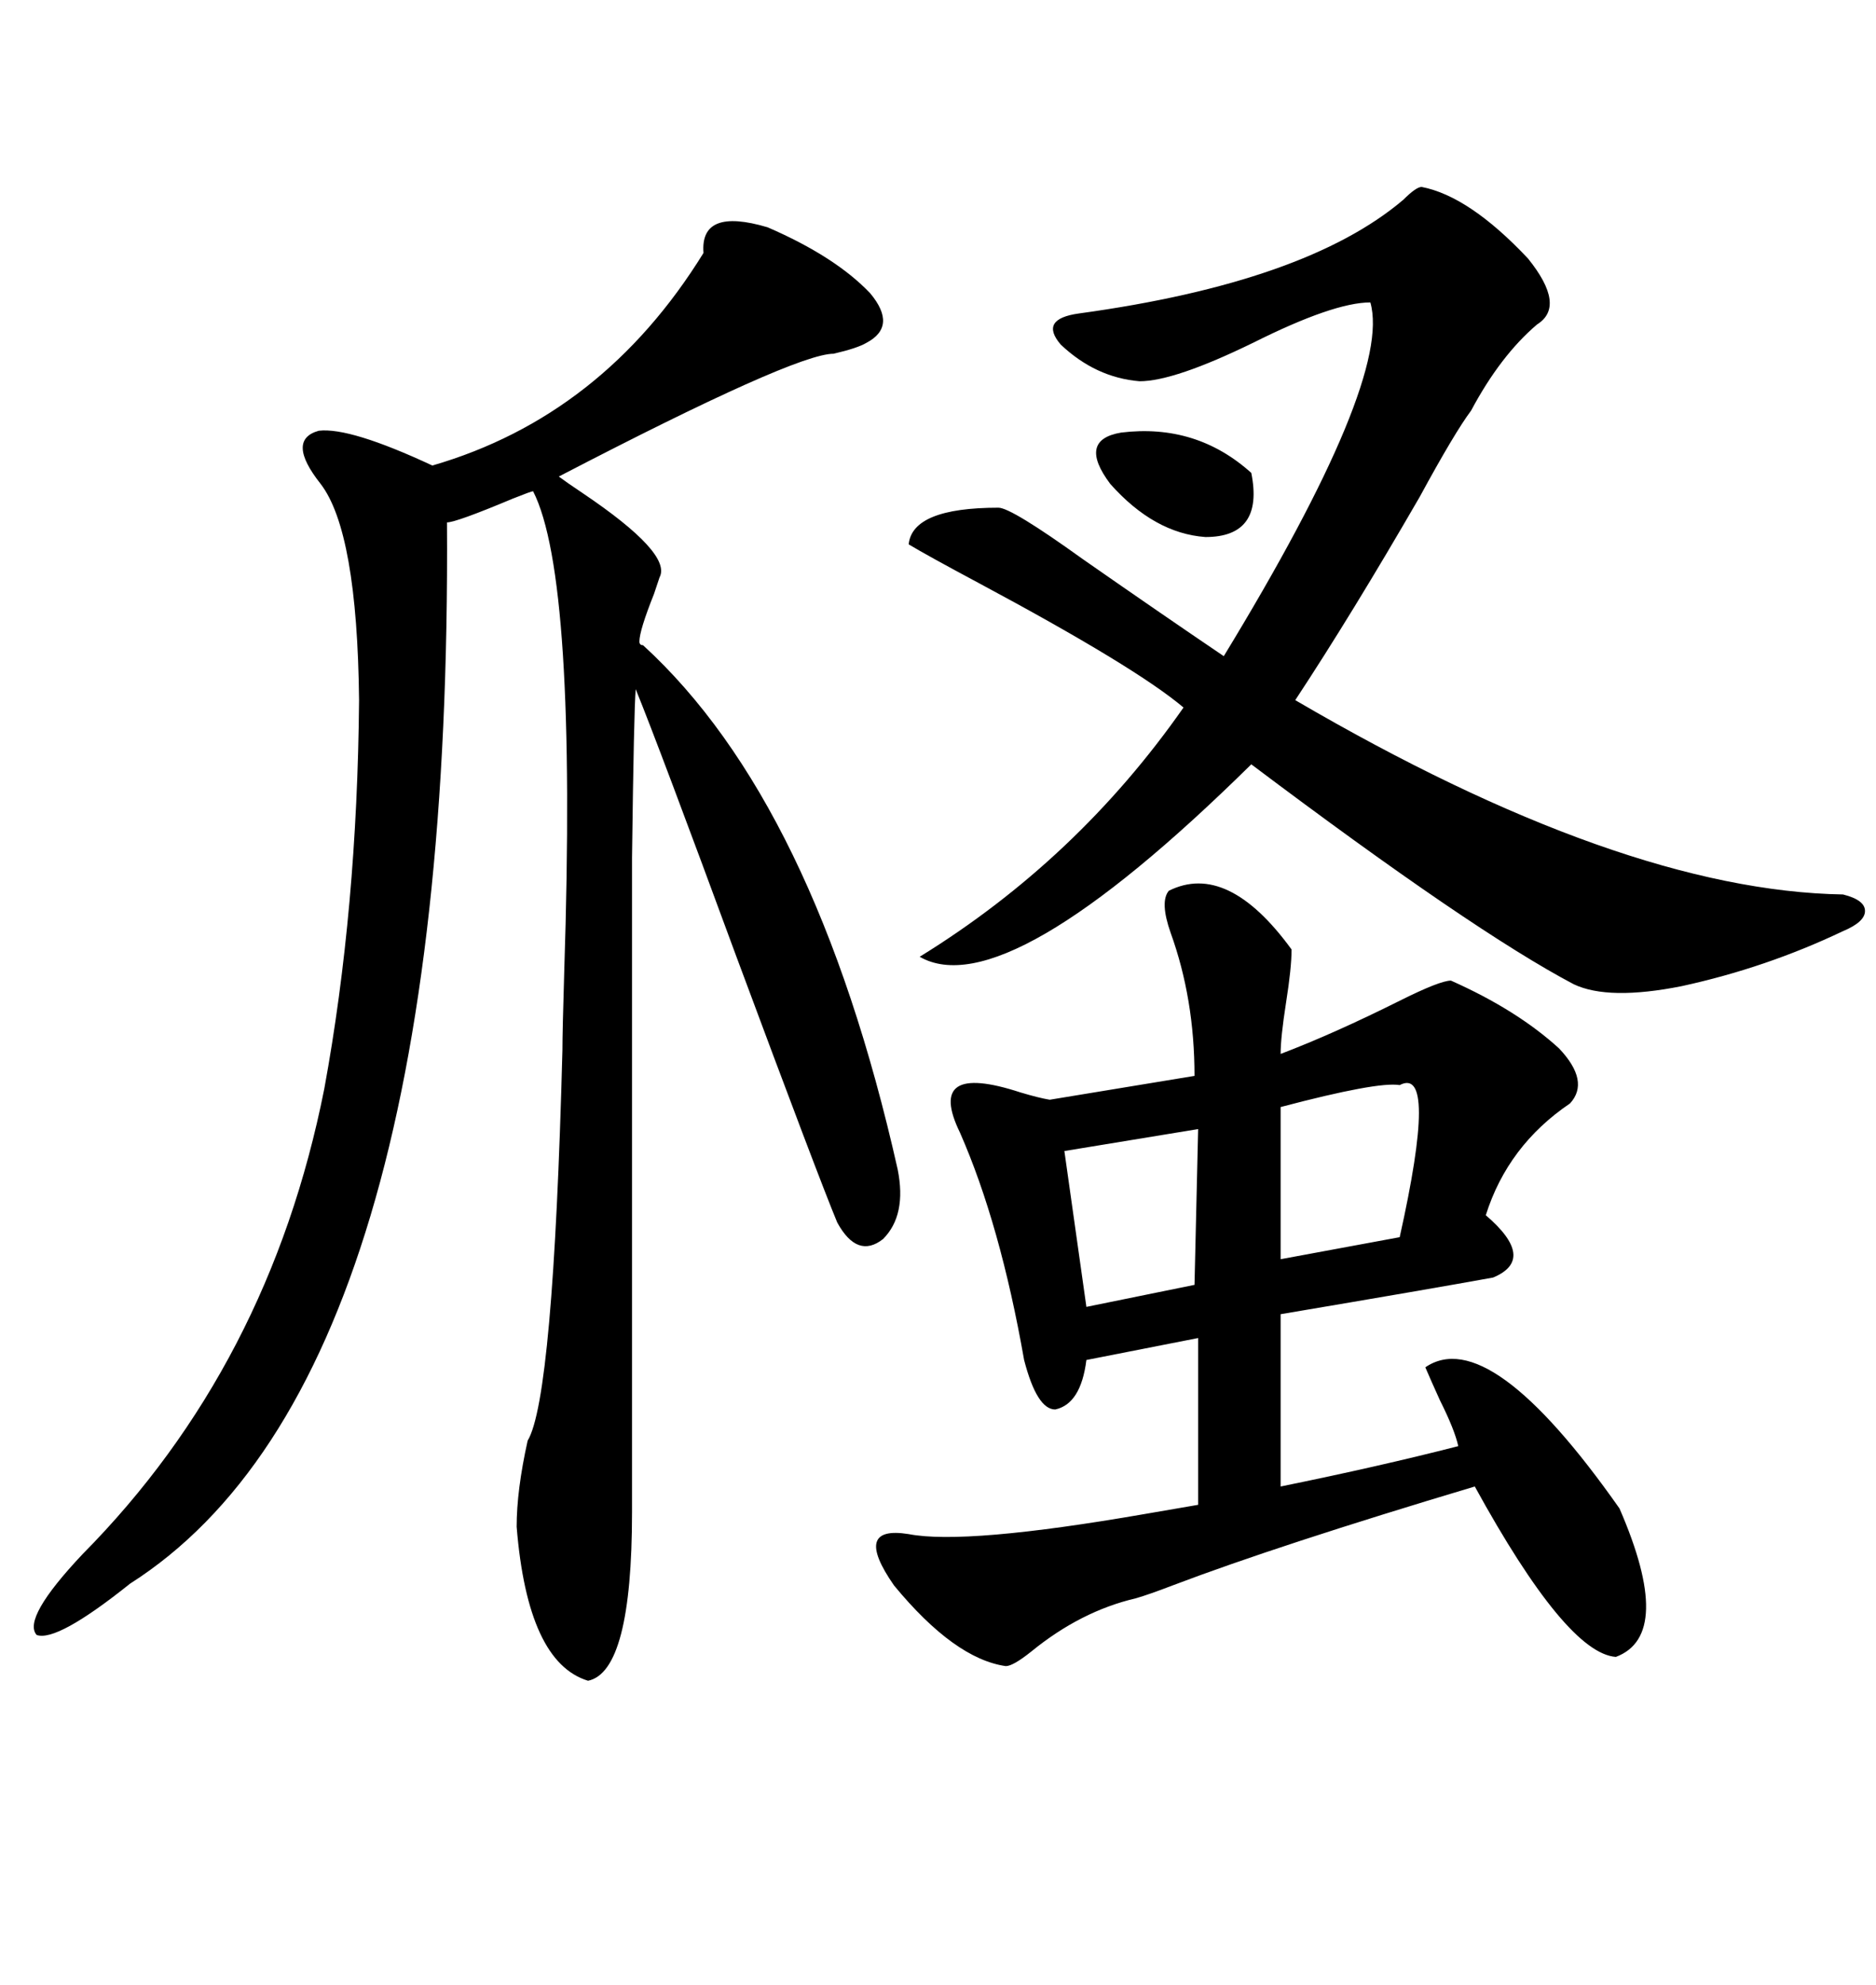 <svg xmlns="http://www.w3.org/2000/svg" xmlns:xlink="http://www.w3.org/1999/xlink" width="300" height="317.285"><path d="M102.83 103.13L102.83 103.13Q130.37 128.32 143.55 186.91L143.55 186.91Q145.02 194.24 141.21 198.05L141.21 198.05Q137.11 201.27 133.89 195.41L133.89 195.41Q130.96 188.38 117.77 152.93L117.77 152.93Q105.47 119.53 101.66 110.16L101.66 110.16Q101.37 113.38 101.07 137.11L101.07 137.11Q101.07 148.83 101.07 171.09L101.07 171.09Q101.07 188.38 101.07 241.70L101.07 241.70Q101.07 267.19 94.04 268.65L94.04 268.65Q84.38 265.72 82.62 244.04L82.62 244.04Q82.62 238.18 84.38 230.27L84.38 230.27Q88.48 223.54 89.94 167.87L89.94 167.87Q89.94 164.94 90.23 155.27L90.23 155.27Q92.29 92.29 85.25 78.52L85.25 78.52Q84.96 78.52 82.03 79.69L82.03 79.69Q72.95 83.50 71.48 83.50L71.48 83.50Q72.36 220.31 20.80 253.13L20.80 253.13Q9.08 262.50 5.86 261.33L5.86 261.33Q3.52 258.69 13.18 248.44L13.18 248.44Q43.07 218.26 51.86 174.02L51.86 174.02Q57.13 145.31 57.42 111.91L57.42 111.91Q57.13 84.96 51.27 77.34L51.27 77.34Q45.70 70.31 50.98 68.85L50.98 68.85Q55.96 68.26 69.14 74.41L69.14 74.41Q96.39 66.50 112.50 40.43L112.50 40.43Q111.91 33.11 122.75 36.33L122.75 36.33Q133.59 41.02 139.16 46.88L139.16 46.88Q143.55 52.15 138.57 54.79L138.57 54.79Q137.11 55.66 133.30 56.54L133.30 56.54Q127.15 56.54 89.36 76.17L89.36 76.17Q90.53 77.05 93.16 78.81L93.16 78.81Q107.52 88.48 105.47 92.29L105.47 92.29Q105.18 93.16 104.59 94.92L104.59 94.92Q102.25 100.78 102.25 102.54L102.25 102.54Q102.25 103.13 102.83 103.13ZM206.54 151.76L206.54 151.76Q206.54 154.69 205.66 160.25L205.66 160.25Q204.79 165.82 204.79 168.46L204.79 168.46Q213.28 165.23 223.83 159.96L223.83 159.96Q230.27 156.74 232.03 156.74L232.03 156.74Q242.58 161.43 249.32 167.58L249.32 167.58Q254.30 172.85 251.07 176.37L251.07 176.37Q241.11 183.11 237.60 194.24L237.60 194.24Q245.80 201.27 238.77 204.20L238.77 204.20Q229.10 205.96 204.79 210.06L204.79 210.06L204.79 237.60Q220.61 234.38 233.20 231.15L233.20 231.15Q232.62 228.52 230.27 223.83L230.27 223.83Q228.81 220.61 227.93 218.55L227.93 218.55Q238.18 211.52 258.98 241.11L258.98 241.11Q267.77 261.33 258.40 264.84L258.40 264.84Q250.49 264.26 235.84 237.60L235.84 237.60Q204.49 246.97 187.50 253.42L187.50 253.42Q183.69 254.88 181.64 255.47L181.64 255.47Q172.85 257.52 164.94 263.96L164.94 263.96Q162.01 266.31 160.84 266.31L160.84 266.31Q152.64 265.14 142.97 253.42L142.97 253.42Q136.23 243.75 145.31 245.21L145.31 245.21Q154.39 246.97 183.11 241.99L183.11 241.99Q189.84 240.82 191.60 240.53L191.60 240.53L191.60 213.87L173.73 217.38Q172.85 224.41 168.75 225.29L168.75 225.29Q165.82 225.29 163.77 217.38L163.77 217.38Q159.96 195.70 153.52 181.05L153.52 181.05Q147.95 169.63 163.18 174.61L163.18 174.61Q166.11 175.49 167.87 175.78L167.87 175.78L191.02 171.97Q191.02 159.67 187.21 149.12L187.21 149.12Q185.45 144.14 186.91 142.38L186.91 142.38Q196.29 137.70 206.54 151.76ZM227.34 29.88L227.34 29.88Q234.96 31.35 244.34 41.31L244.34 41.31Q250.49 48.93 245.80 51.86L245.80 51.86Q239.94 56.84 235.25 65.63L235.25 65.63Q232.62 69.14 227.05 79.39L227.05 79.39Q216.21 98.14 207.13 111.91L207.13 111.91Q259.28 142.38 294.73 142.97L294.73 142.97Q298.24 143.85 298.24 145.61L298.24 145.61Q298.24 147.36 294.73 148.83L294.73 148.83Q282.42 154.69 268.95 157.62L268.95 157.62Q257.23 159.96 251.66 157.32L251.66 157.32Q235.55 148.83 200.10 122.17L200.10 122.17Q160.84 160.84 147.07 152.93L147.07 152.93Q172.27 137.40 189.26 113.09L189.26 113.09Q181.64 106.64 156.45 93.16L156.45 93.16Q148.24 88.77 145.31 87.01L145.31 87.01Q145.90 81.15 159.67 81.15L159.67 81.15Q161.72 81.15 173.14 89.36L173.14 89.36Q185.74 98.14 195.70 104.88L195.70 104.88Q222.66 60.64 219.14 48.34L219.14 48.34Q213.28 48.34 200.39 54.79L200.39 54.79Q187.79 60.94 182.23 60.94L182.23 60.94Q175.20 60.35 169.63 55.08L169.63 55.08Q166.11 50.98 172.56 50.10L172.56 50.10Q208.89 45.12 224.41 31.93L224.41 31.93Q226.46 29.88 227.34 29.88ZM223.83 173.44L223.83 173.44Q220.31 172.85 204.79 176.95L204.79 176.95L204.79 201.27L223.83 197.75Q229.98 170.21 223.83 173.44ZM191.02 205.37L191.60 180.47L170.21 183.98L173.73 208.89L191.02 205.37ZM179.30 69.14L179.30 69.14Q191.31 67.68 200.10 75.59L200.10 75.59Q202.15 85.84 192.77 85.84L192.77 85.84Q184.57 85.25 177.54 77.34L177.54 77.34Q172.27 70.31 179.30 69.14Z"/></svg>